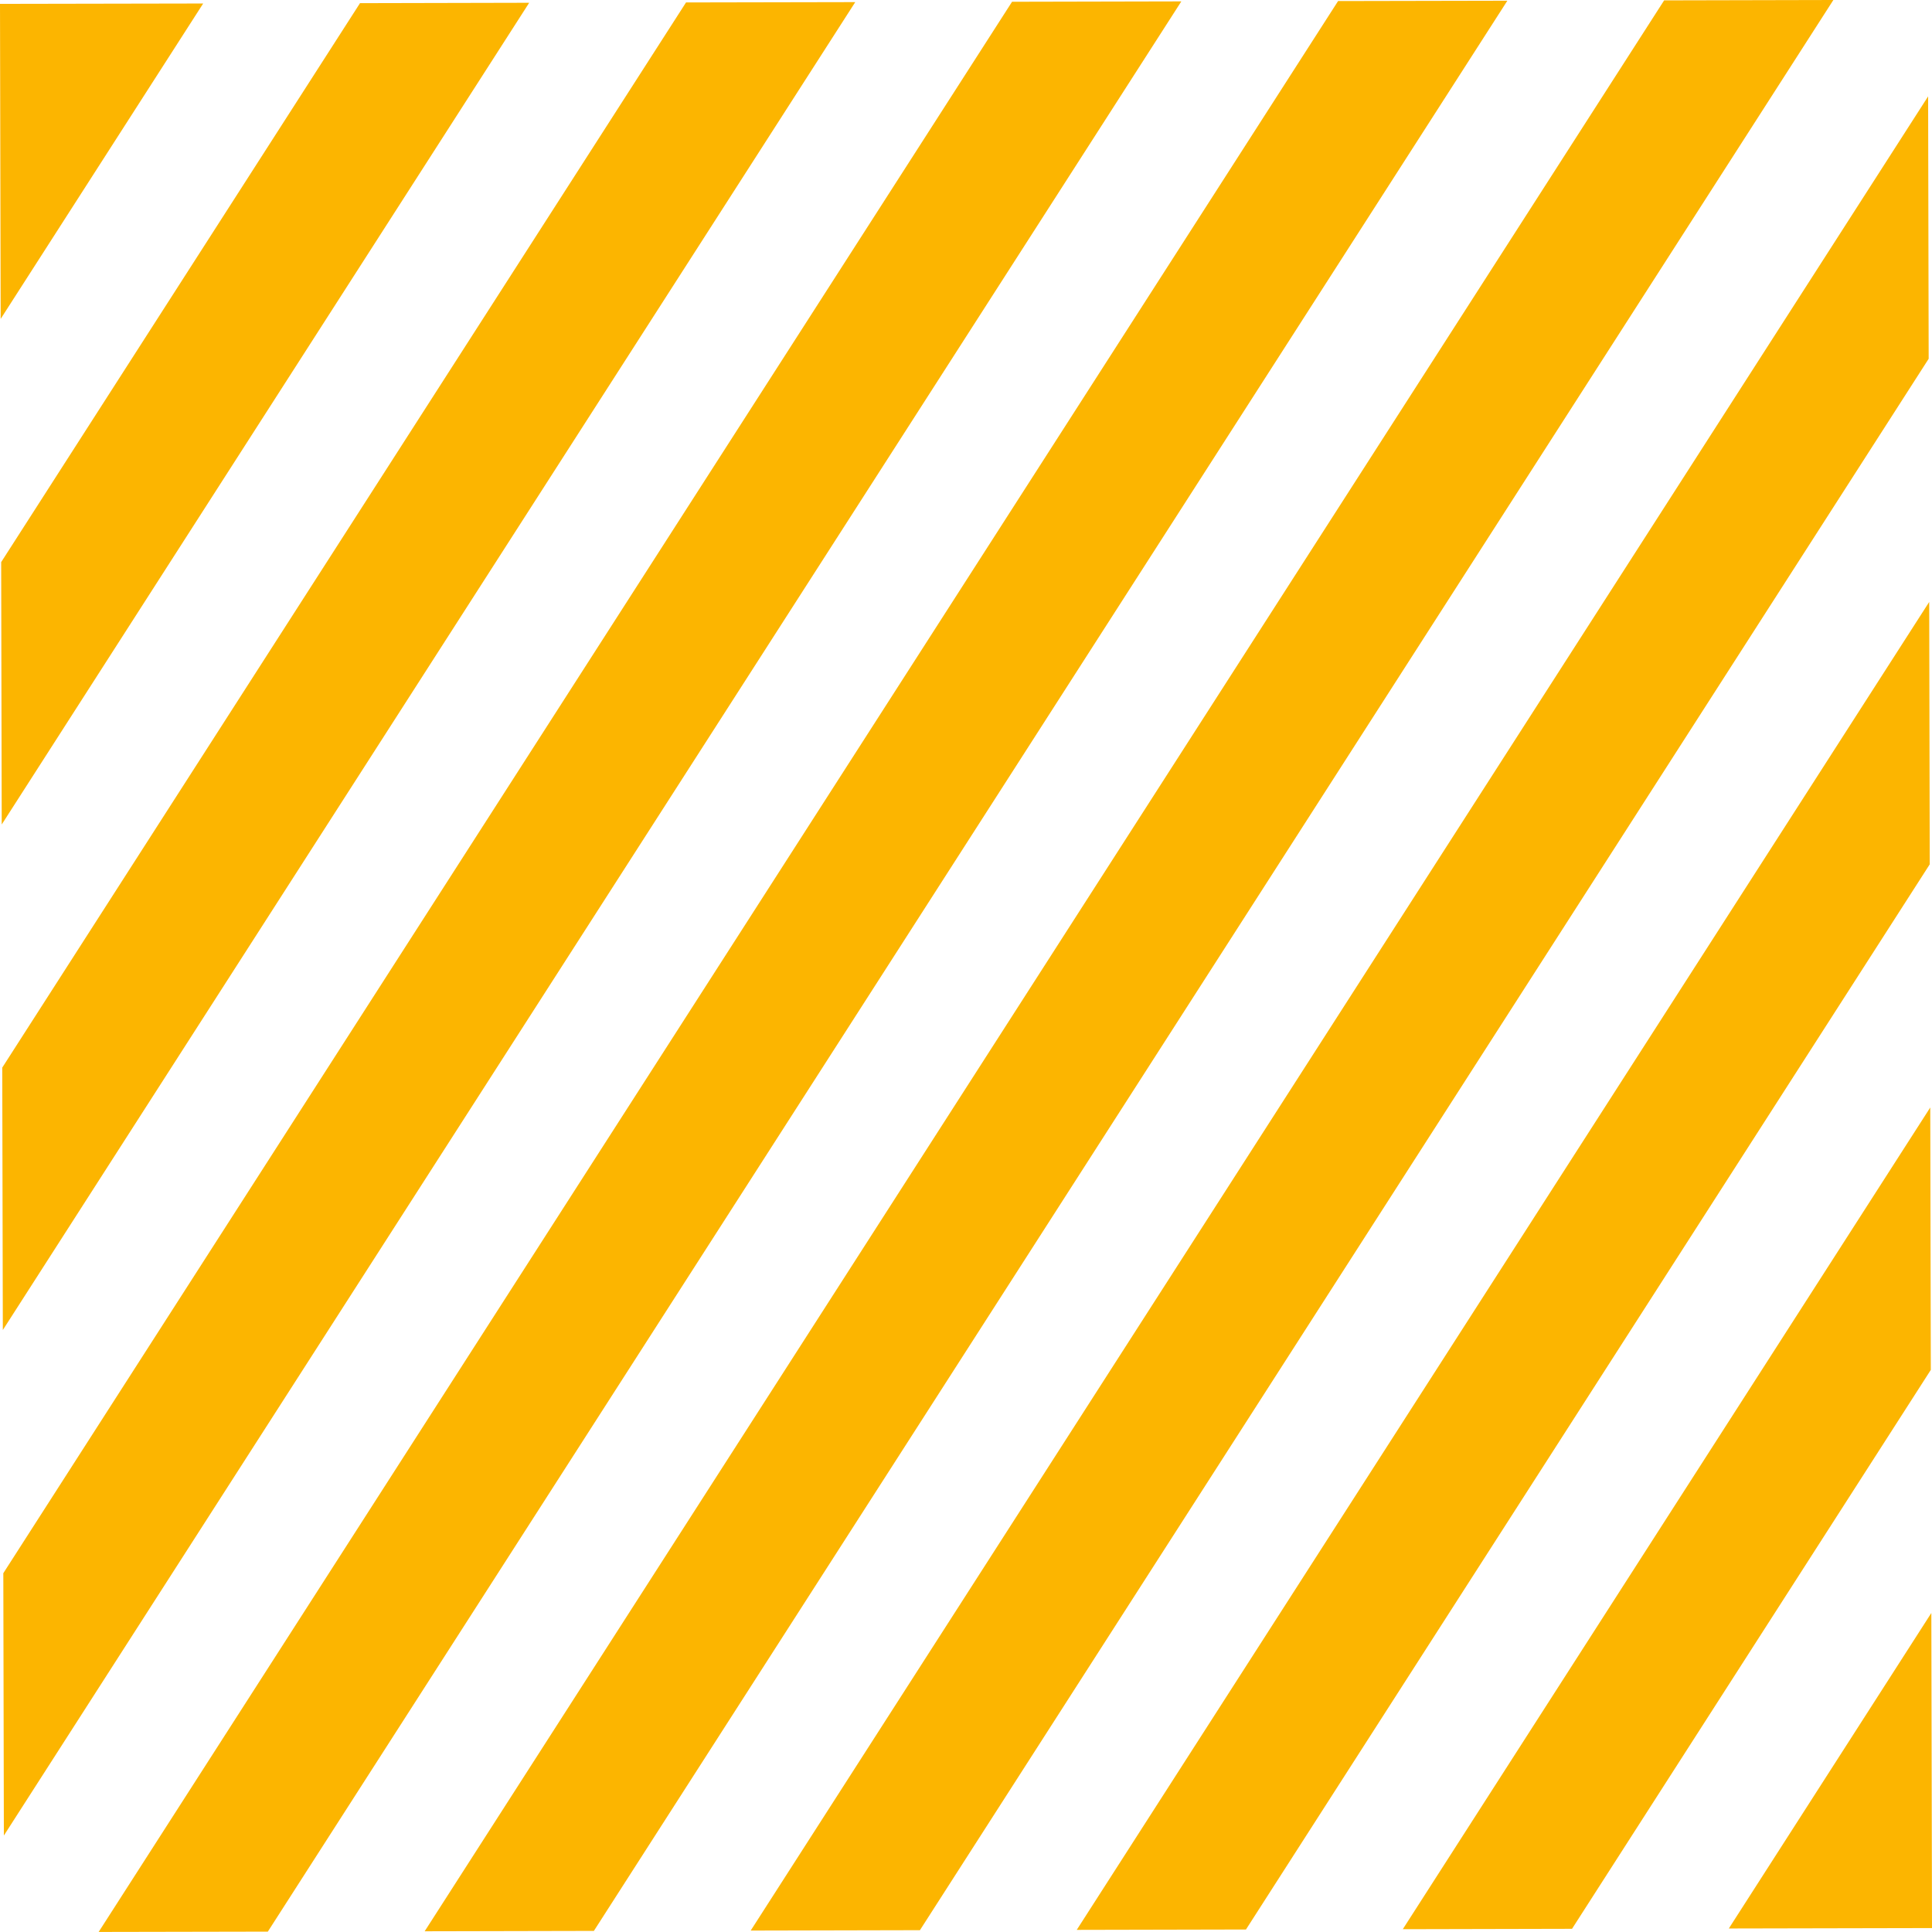 <?xml version="1.0" encoding="UTF-8"?>
<svg width="148px" height="148px" viewBox="0 0 148 148" version="1.1" xmlns="http://www.w3.org/2000/svg" xmlns:xlink="http://www.w3.org/1999/xlink">
    <title>754F53A6-2067-4809-93EE-144168F799B4</title>
    <g id="Gopall_webdesign_2022" stroke="none" stroke-width="1" fill="none" fill-rule="evenodd">
        <g id="Gopall_mainpage" transform="translate(-510, -3220)" fill="#FCB500">
            <g id="gopall_point_numbers" transform="translate(510, 3012)">
                <g id="numbers" transform="translate(0, 208)">
                    <path d="M115.47,0.055 L20.517,147.971 L7.557,147.996 L102.503,0.081 L115.47,0.055 Z M140.444,1.84741111e-13 L45.494,147.916 L32.531,147.944 L127.48,0.029 L140.444,1.84741111e-13 Z M147.703,7.382 L147.745,27.483 L70.471,147.861 L57.507,147.89 L147.703,7.382 Z M147.786,46.111 L147.827,66.211 L95.446,147.809 L82.483,147.837 L147.786,46.111 Z M147.867,84.839 L147.909,104.94 L120.424,147.756 L107.461,147.785 L147.867,84.839 Z M147.949,123.563 L148,147.699 L132.436,147.731 L147.949,123.563 Z M90.495,0.107 L0.296,140.611 L0.254,120.514 L77.528,0.135 L90.495,0.107 Z M65.516,0.162 L0.217,101.885 L0.172,81.784 L52.553,0.187 L65.516,0.162 Z M40.538,0.213 L0.132,63.159 L0.09,43.061 L27.578,0.242 L40.538,0.213 Z M15.564,0.268 L0.051,24.429 L0,0.297 L15.564,0.268 Z" id="lines"></path>
                </g>
            </g>
        </g>
    </g>
</svg>